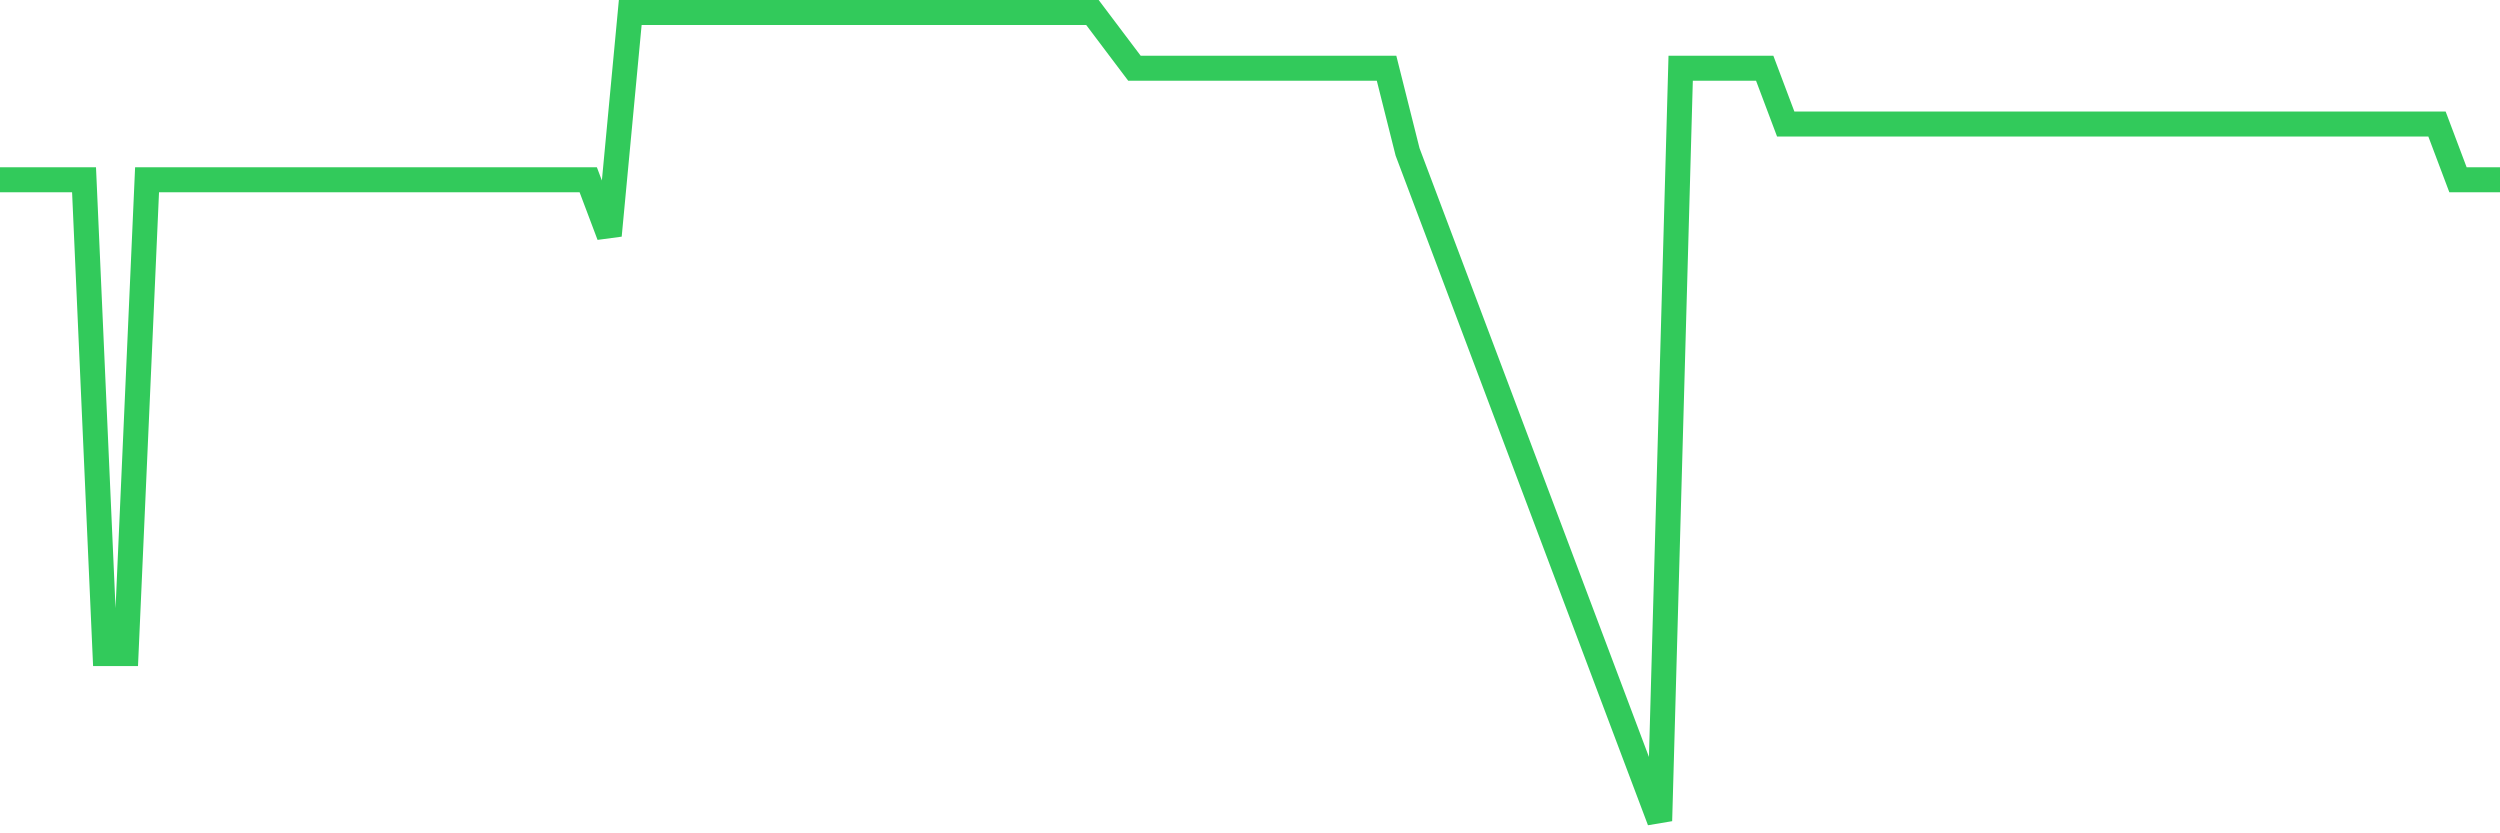 <svg
  xmlns="http://www.w3.org/2000/svg"
  xmlns:xlink="http://www.w3.org/1999/xlink"
  width="120"
  height="40"
  viewBox="0 0 120 40"
  preserveAspectRatio="none"
>
  <polyline
    points="0,8.628 1.008,8.628 2.017,8.628 3.025,8.628 4.034,8.628 5.042,31.372 6.05,31.372 7.059,8.628 8.067,8.628 9.076,8.628 10.084,8.628 11.092,8.628 12.101,8.628 13.109,8.628 14.118,8.628 15.126,8.628 16.134,8.628 17.143,8.628 18.151,8.628 19.16,8.628 20.168,8.628 21.176,8.628 22.185,8.628 23.193,8.628 24.202,8.628 25.21,8.628 26.218,8.628 27.227,8.628 28.235,8.628 29.244,11.303 30.252,0.6 31.261,0.6 32.269,0.6 33.277,0.6 34.286,0.6 35.294,0.6 36.303,0.6 37.311,0.6 38.319,0.6 39.328,0.6 40.336,0.6 41.345,0.6 42.353,0.6 43.361,0.6 44.37,0.6 45.378,0.6 46.387,0.6 47.395,0.6 48.403,0.6 49.412,0.6 50.42,0.6 51.429,0.6 52.437,0.6 53.445,1.938 54.454,3.276 55.462,3.276 56.471,3.276 57.479,3.276 58.487,3.276 59.496,3.276 60.504,3.276 61.513,3.276 62.521,3.276 63.529,3.276 64.538,3.276 65.546,3.276 66.555,3.276 67.563,7.29 68.571,9.966 69.58,12.641 70.588,15.317 71.597,17.993 72.605,20.669 73.613,23.345 74.622,26.021 75.63,28.697 76.639,31.372 77.647,34.048 78.655,36.724 79.664,39.4 80.672,3.276 81.681,3.276 82.689,3.276 83.697,3.276 84.706,3.276 85.714,5.952 86.723,5.952 87.731,5.952 88.739,5.952 89.748,5.952 90.756,5.952 91.765,5.952 92.773,5.952 93.782,5.952 94.79,5.952 95.798,5.952 96.807,5.952 97.815,5.952 98.824,5.952 99.832,5.952 100.84,5.952 101.849,5.952 102.857,5.952 103.866,5.952 104.874,5.952 105.882,5.952 106.891,5.952 107.899,5.952 108.908,5.952 109.916,5.952 110.924,5.952 111.933,5.952 112.941,5.952 113.95,5.952 114.958,5.952 115.966,5.952 116.975,5.952 117.983,8.628 118.992,8.628 120,8.628"
    fill="none"
    stroke="#32ca5b"
    stroke-width="1.2"
  >
  </polyline>
</svg>